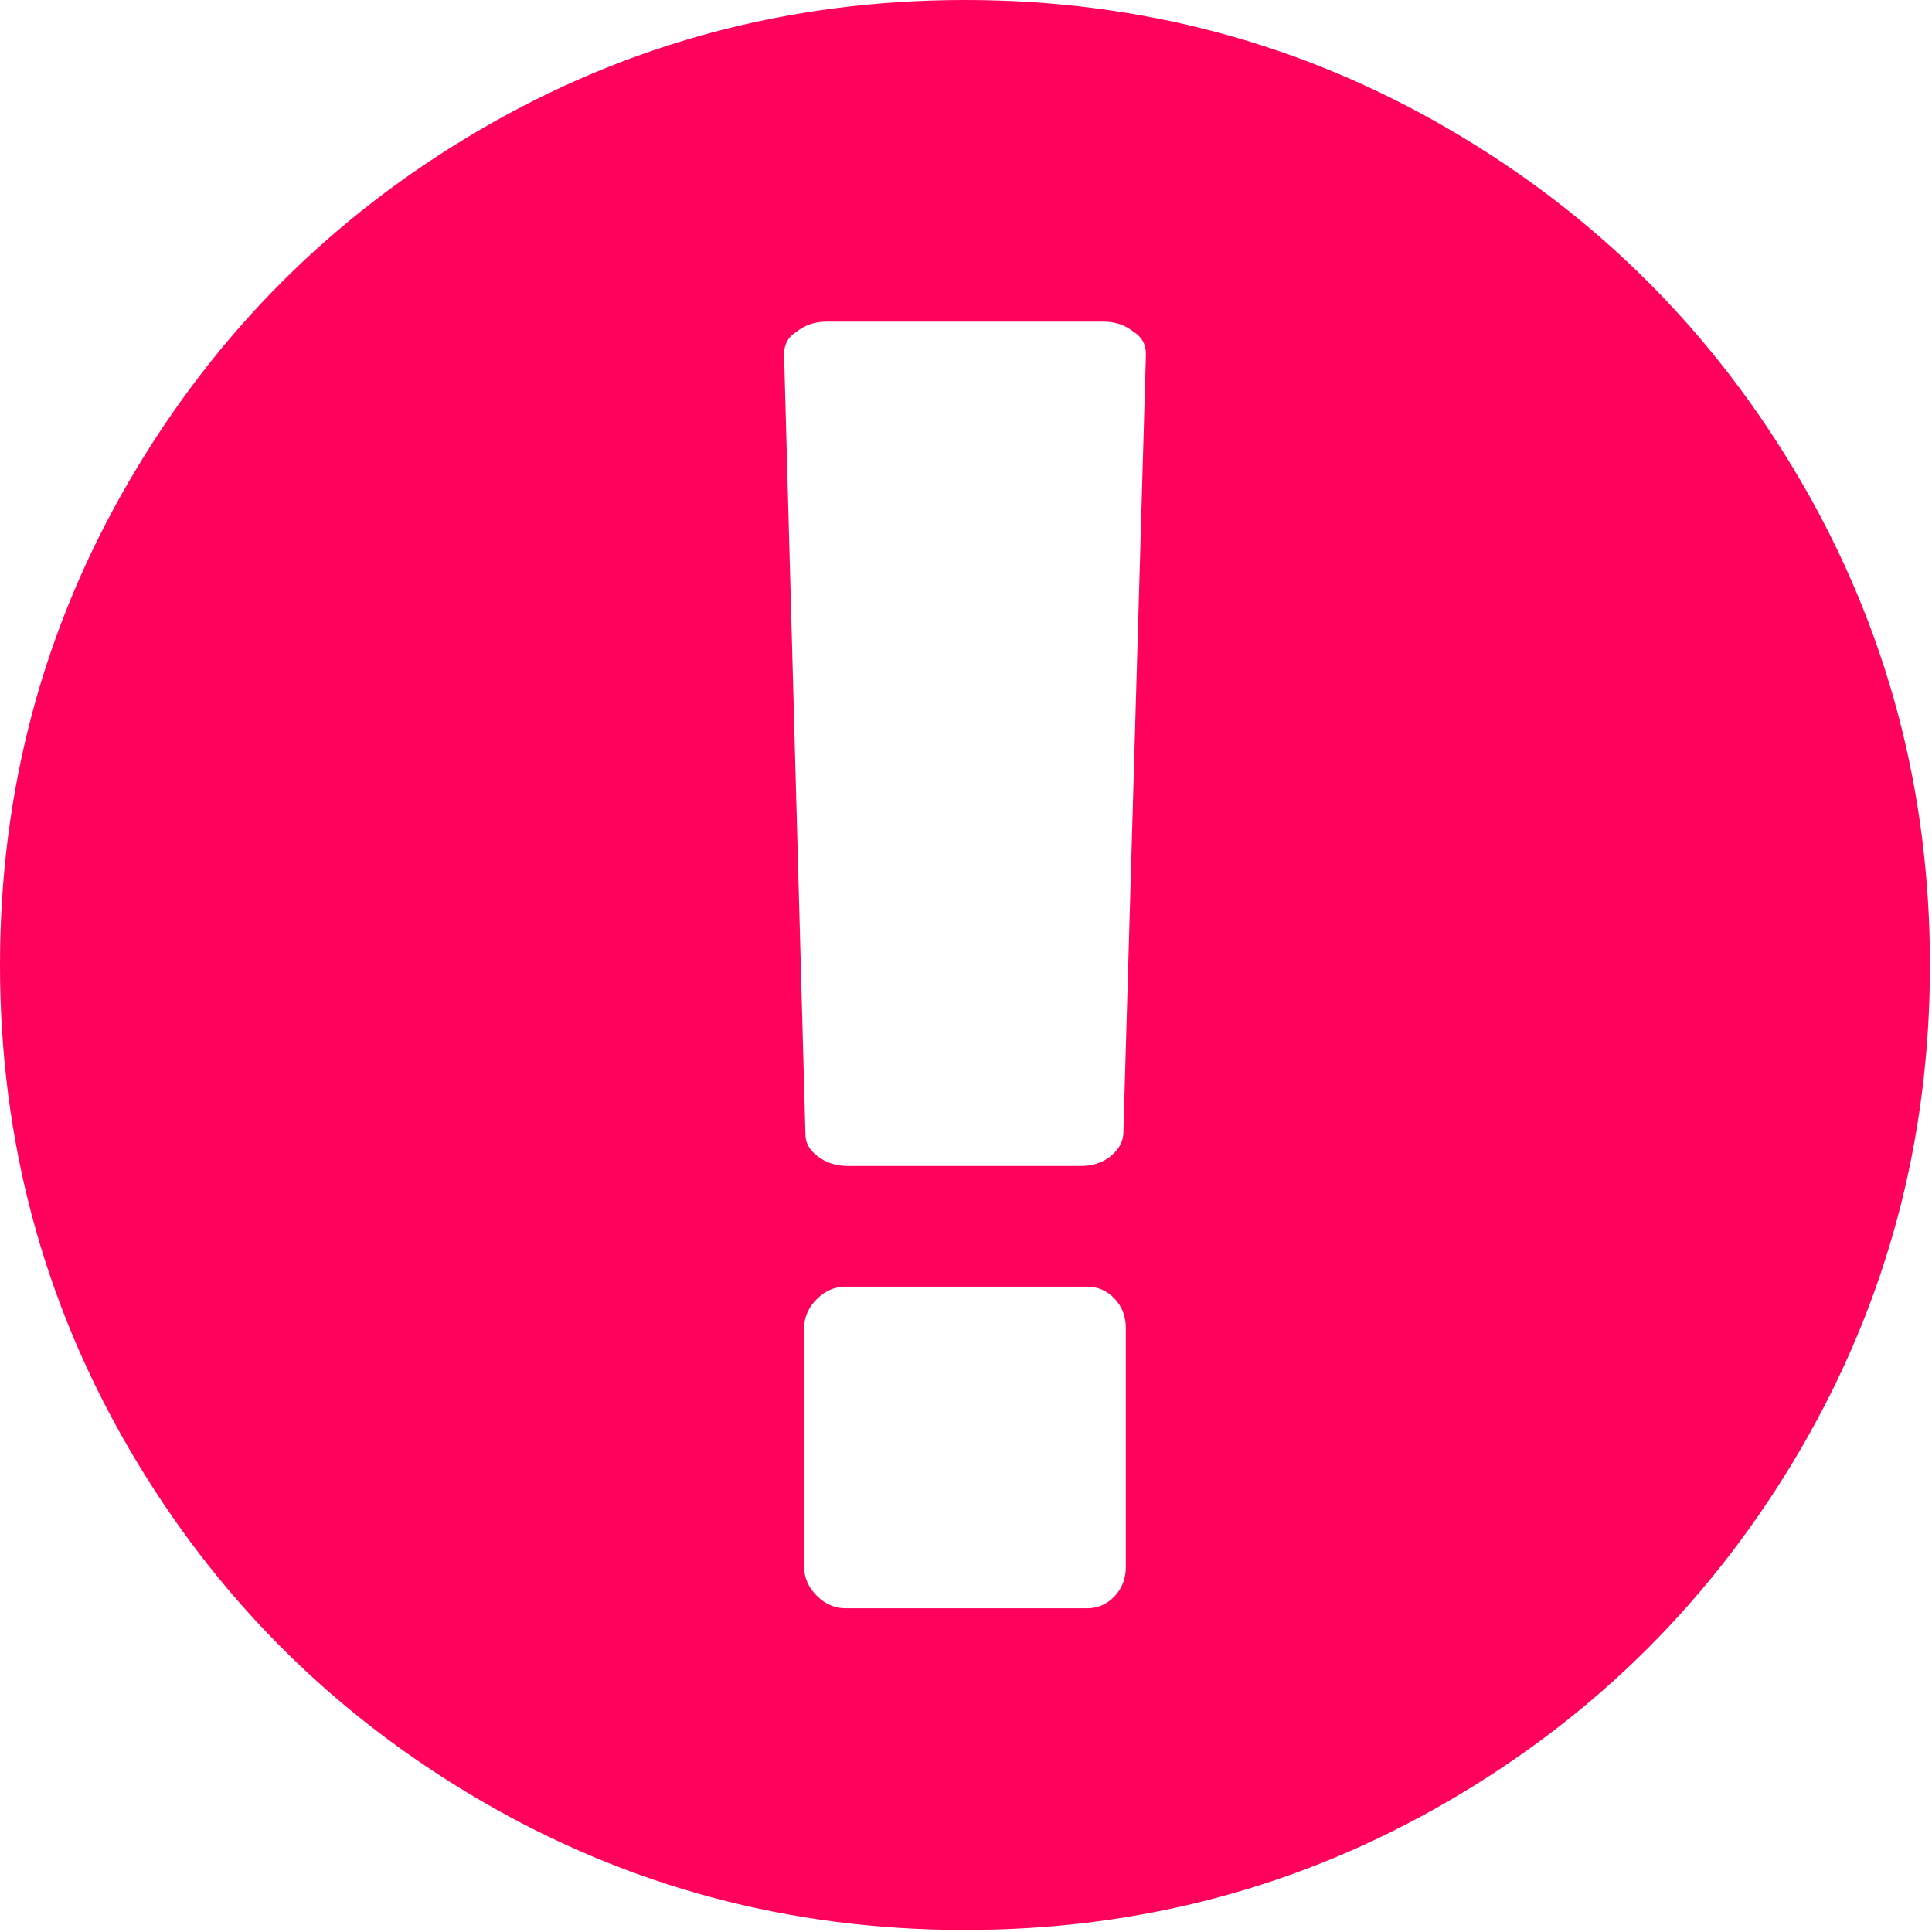<?xml version="1.0" encoding="UTF-8"?> <svg xmlns="http://www.w3.org/2000/svg" width="439" height="439" viewBox="0 0 439 439" fill="none"> <g clip-path="url(#clip0_2_4)"> <path d="M409.133 109.203C389.525 75.611 362.928 49.014 329.335 29.407C295.736 9.801 259.058 0 219.273 0C179.492 0 142.807 9.801 109.21 29.407C75.615 49.011 49.018 75.608 29.41 109.203C9.801 142.8 0 179.489 0 219.267C0 259.045 9.804 295.73 29.407 329.329C49.014 362.914 75.611 389.518 109.206 409.127C142.803 428.732 179.489 438.534 219.269 438.534C259.049 438.534 295.739 428.732 329.334 409.127C362.927 389.525 389.523 362.921 409.129 329.329C428.732 295.73 438.532 259.042 438.532 219.267C438.533 179.489 428.732 142.795 409.133 109.203ZM255.82 356.021C255.82 358.69 254.958 360.921 253.247 362.728C251.536 364.535 249.441 365.439 246.964 365.439H192.146C189.674 365.439 187.483 364.487 185.581 362.585C183.677 360.682 182.727 358.492 182.727 356.022V301.78C182.727 299.302 183.677 297.112 185.581 295.209C187.484 293.307 189.674 292.358 192.146 292.358H246.964C249.442 292.358 251.543 293.265 253.247 295.065C254.958 296.882 255.82 299.11 255.82 301.78V356.021ZM255.246 257.812C255.054 259.714 254.058 261.38 252.255 262.808C250.442 264.232 248.21 264.943 245.547 264.943H192.725C190.059 264.943 187.775 264.232 185.872 262.808C183.968 261.38 183.015 259.714 183.015 257.812L178.162 80.51C178.162 78.222 179.112 76.513 181.014 75.37C182.92 73.849 185.204 73.086 187.868 73.086H250.687C253.353 73.086 255.635 73.846 257.538 75.37C259.441 76.513 260.386 78.226 260.386 80.51L255.246 257.812Z" fill="#FF025B"></path> </g> <defs> <clipPath id="clip0_2_4"> <rect width="438.533" height="438.533" fill="white"></rect> </clipPath> </defs> </svg> 